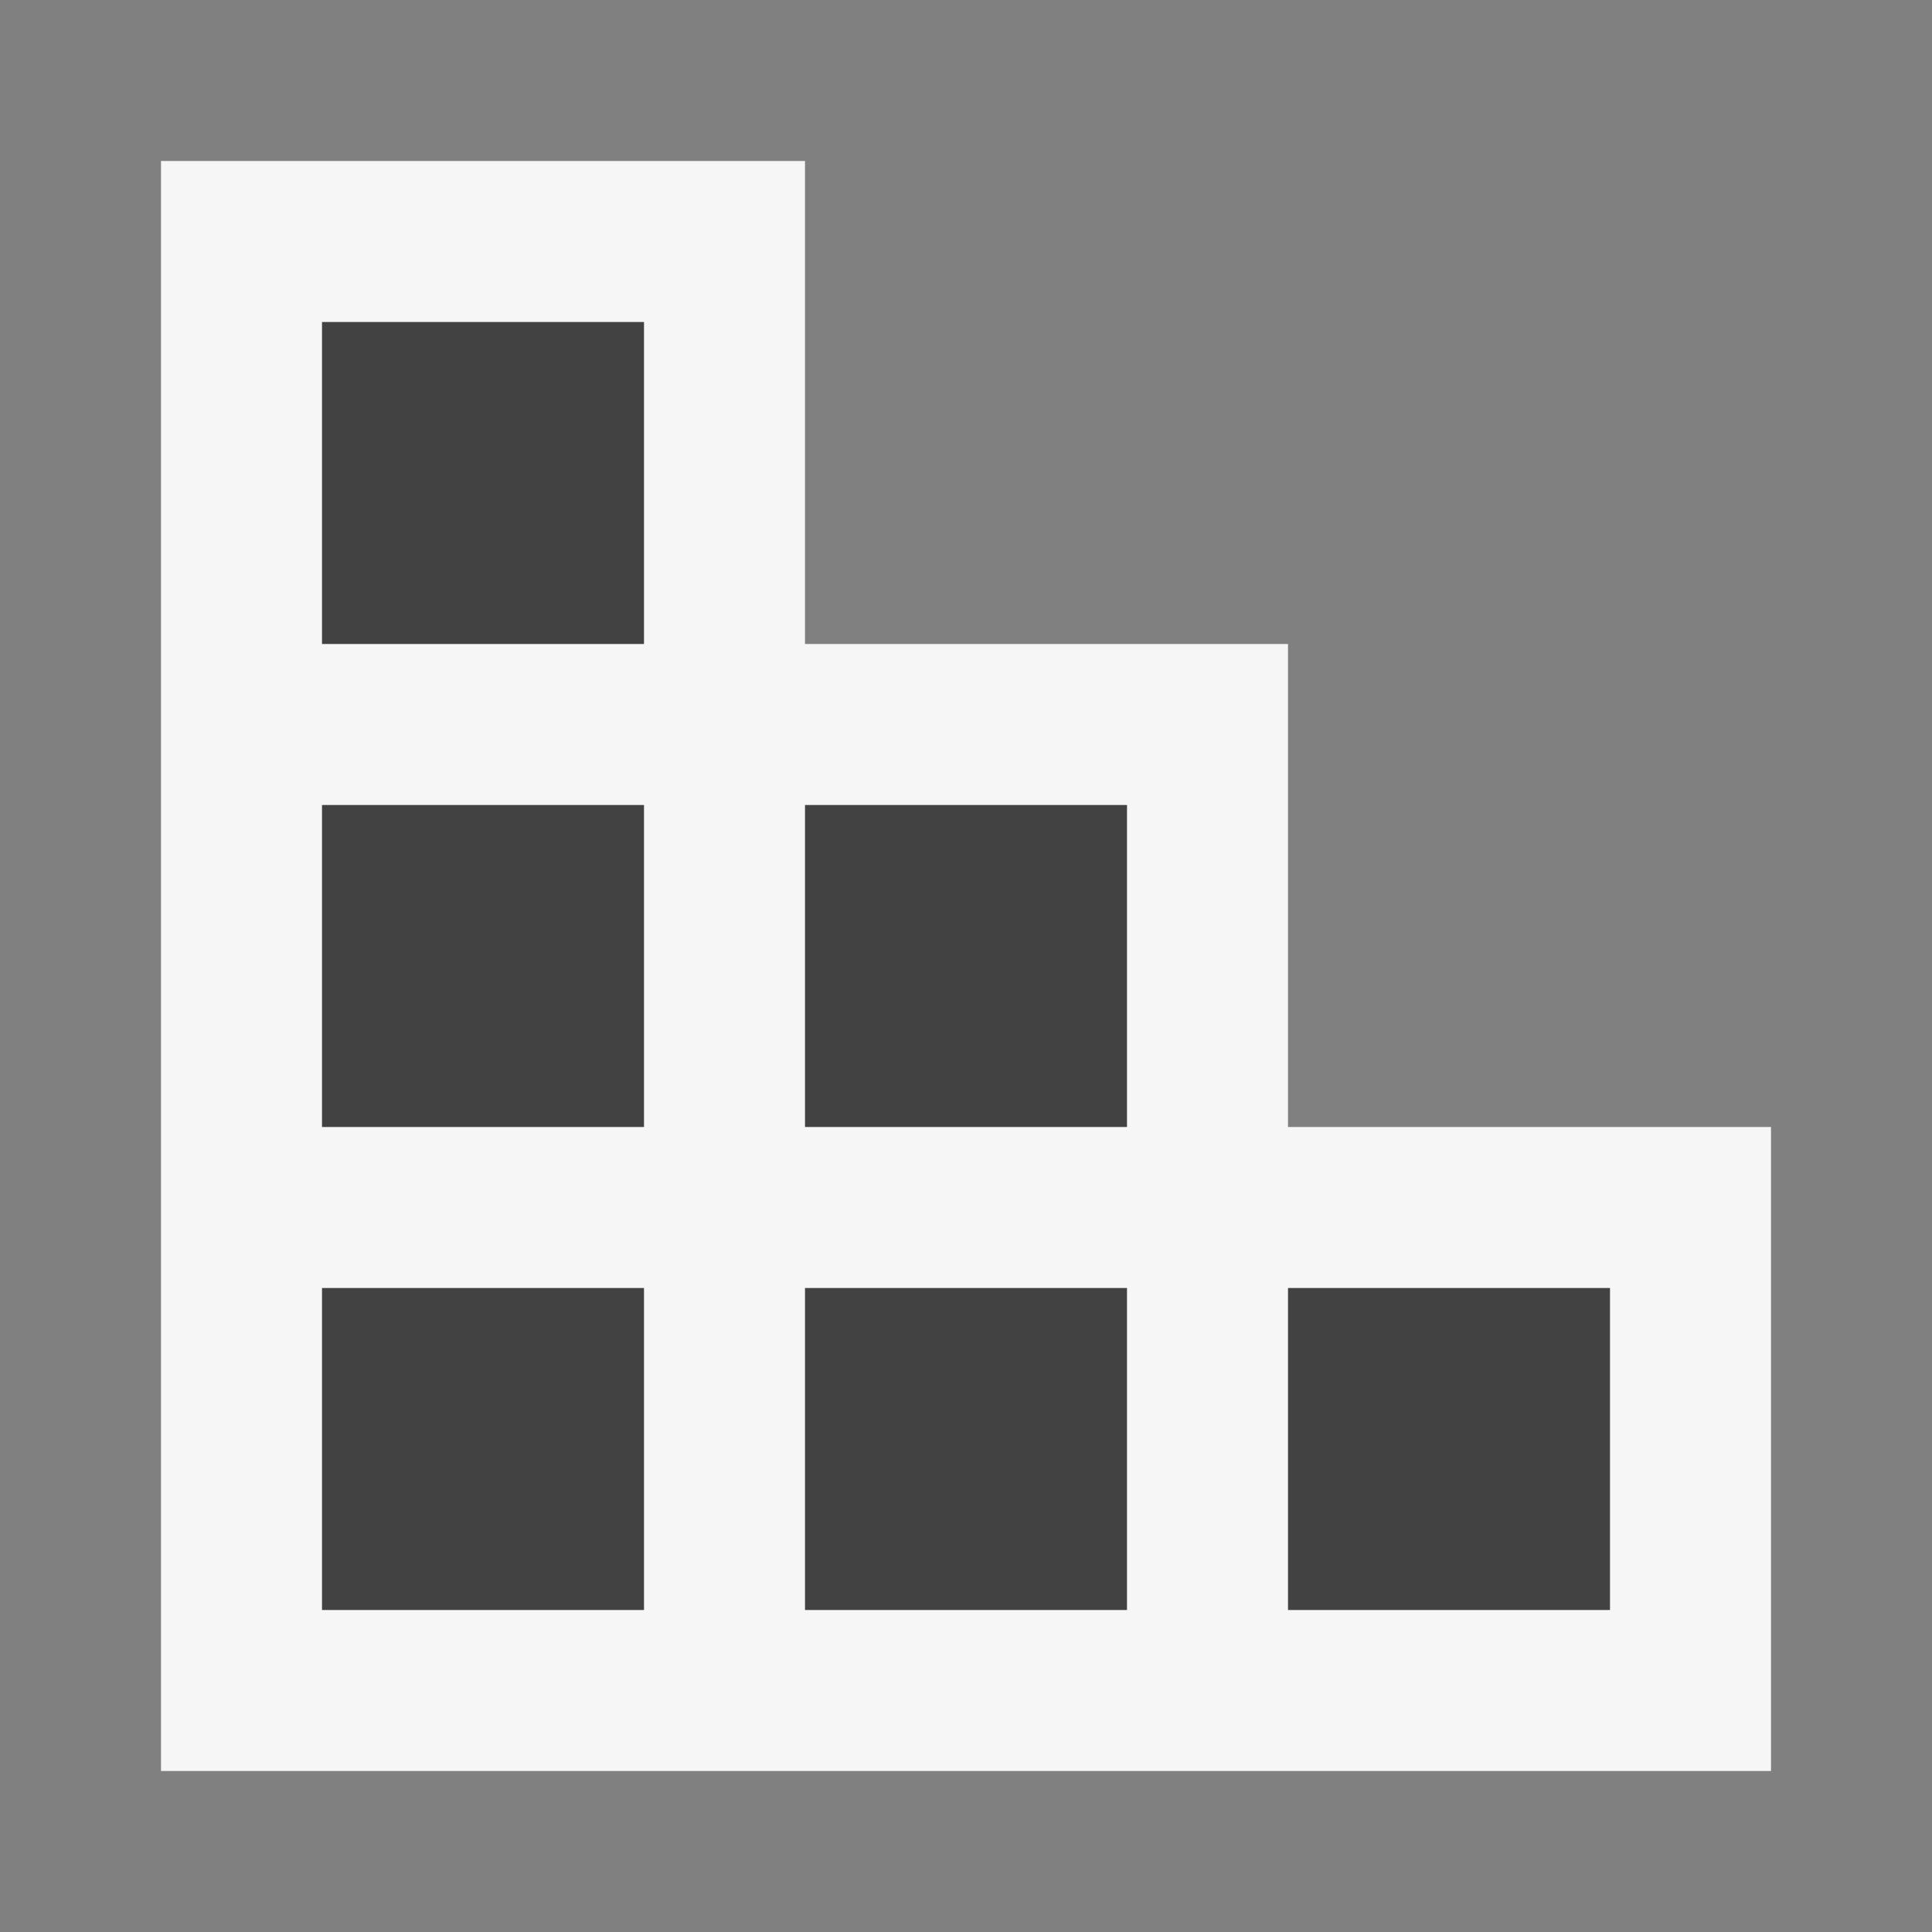 <svg xmlns="http://www.w3.org/2000/svg" viewBox="0 0 12 12"><rect x="0" y="0" width="12" height="12" fill="#808080" stroke="none"/><style>.st0{fill:#f6f6f6}.st1{fill:#424242}</style><path class="st0" d="M5 1v3h3v3h3v4H1V1z" id="outline"/><path class="st1" d="M2 8h2v2H2V8zm3 2h2V8H5v2zm3 0h2V8H8v2zM5 7h2V5H5v2zM2 7h2V5H2v2zm0-3h2V2H2v2z" id="icon_x5F_bg"/></svg>